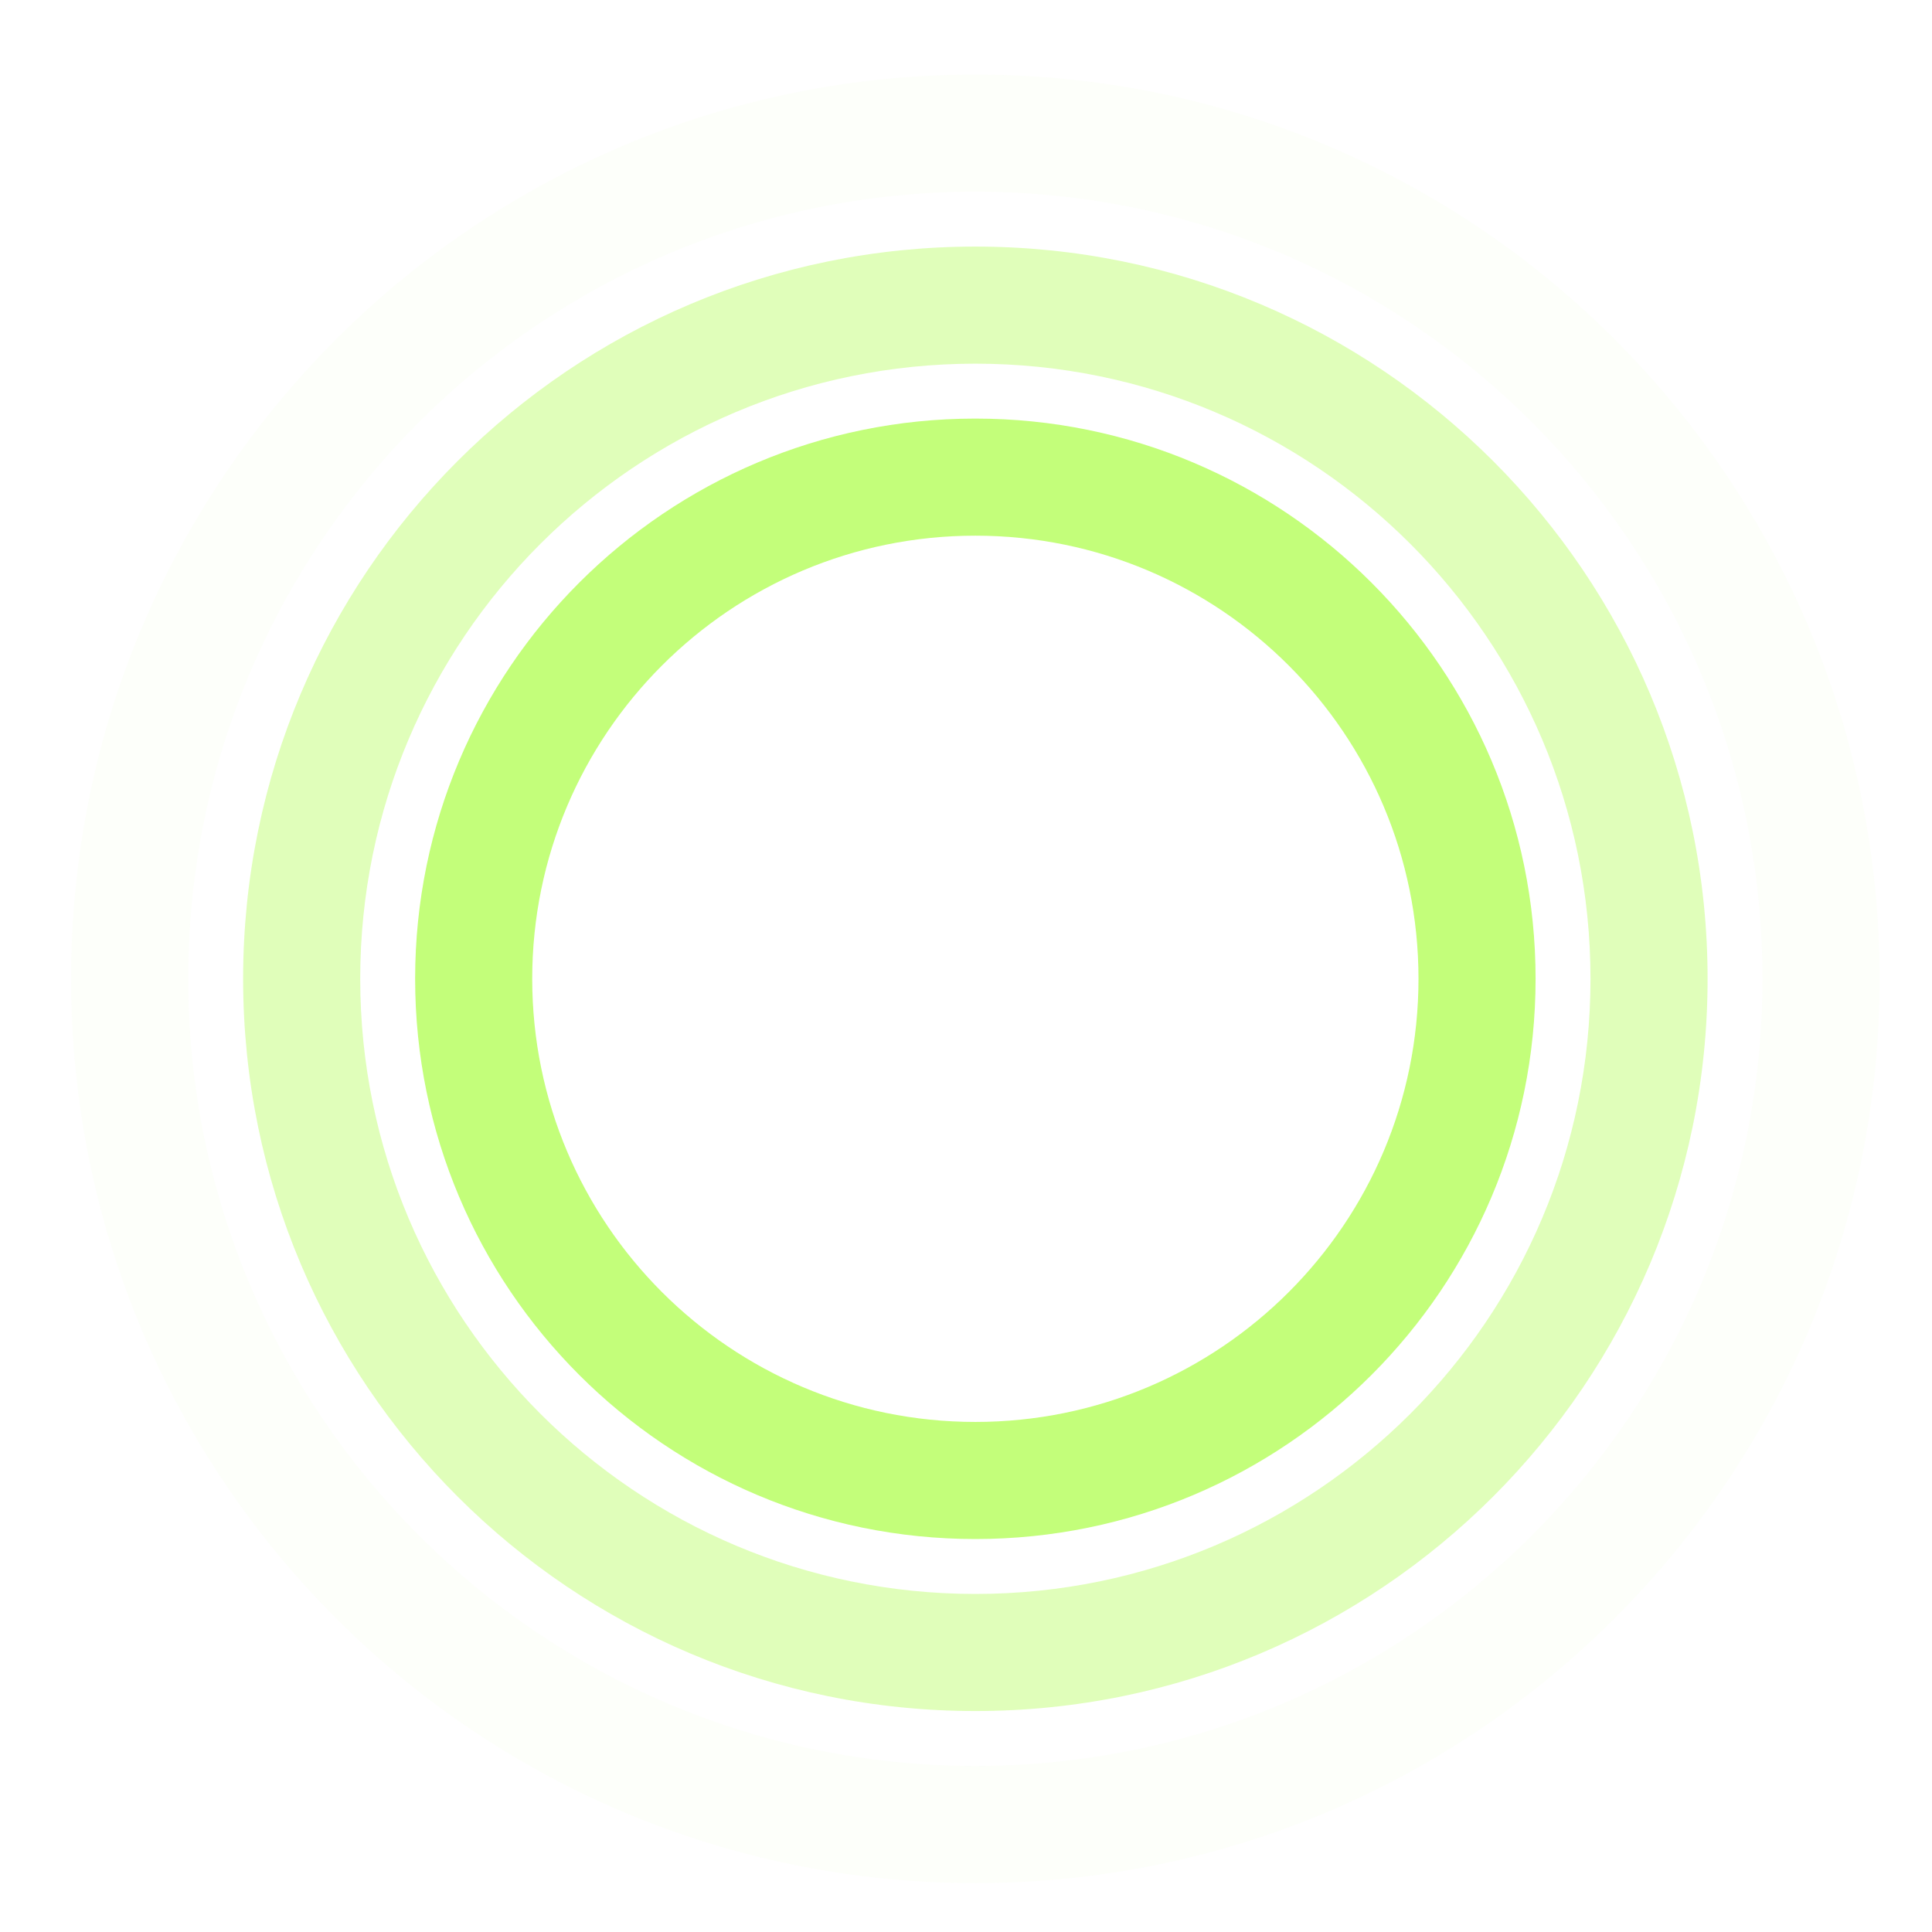 <?xml version="1.0" encoding="UTF-8"?> <svg xmlns="http://www.w3.org/2000/svg" width="495" height="495" viewBox="0 0 495 495" fill="none"> <mask id="mask0_51_60" style="mask-type:luminance" maskUnits="userSpaceOnUse" x="0" y="0" width="495" height="495"> <path d="M495 0H0V495H495V0Z" fill="white"></path> </mask> <g mask="url(#mask0_51_60)"> <g opacity="0.028"> <path fill-rule="evenodd" clip-rule="evenodd" d="M18.223 250.781C18.223 122.834 121.95 19.107 249.897 19.107C377.844 19.107 481.571 122.834 481.571 250.781C481.571 378.728 377.844 482.456 249.897 482.456C121.95 482.456 18.223 378.728 18.223 250.781ZM249.897 49.107C138.518 49.107 48.223 139.403 48.223 250.781C48.223 362.16 138.518 452.456 249.897 452.456C361.275 452.456 451.571 362.16 451.571 250.781C451.571 139.403 361.275 49.107 249.897 49.107Z" fill="#A9FD3F"></path> </g> <g opacity="0.361"> <path fill-rule="evenodd" clip-rule="evenodd" d="M62.293 250.782C62.293 147.173 146.289 63.177 249.898 63.177C353.507 63.177 437.503 147.173 437.503 250.782C437.503 354.391 353.507 438.387 249.898 438.387C146.289 438.387 62.293 354.391 62.293 250.782ZM249.898 93.177C162.858 93.177 92.293 163.742 92.293 250.782C92.293 337.823 162.858 408.387 249.898 408.387C336.939 408.387 407.503 337.823 407.503 250.782C407.503 163.742 336.939 93.177 249.898 93.177Z" fill="#A9FD3F"></path> </g> <g opacity="0.694"> <path fill-rule="evenodd" clip-rule="evenodd" d="M106.361 250.781C106.361 171.51 170.626 107.245 249.897 107.245C329.168 107.245 393.433 171.51 393.433 250.781C393.433 330.052 329.168 394.317 249.897 394.317C170.626 394.317 106.361 330.052 106.361 250.781ZM249.897 137.245C187.195 137.245 136.361 188.078 136.361 250.781C136.361 313.483 187.195 364.317 249.897 364.317C312.6 364.317 363.433 313.483 363.433 250.781C363.433 188.078 312.6 137.245 249.897 137.245Z" fill="#A9FD3F"></path> </g> </g> </svg> 